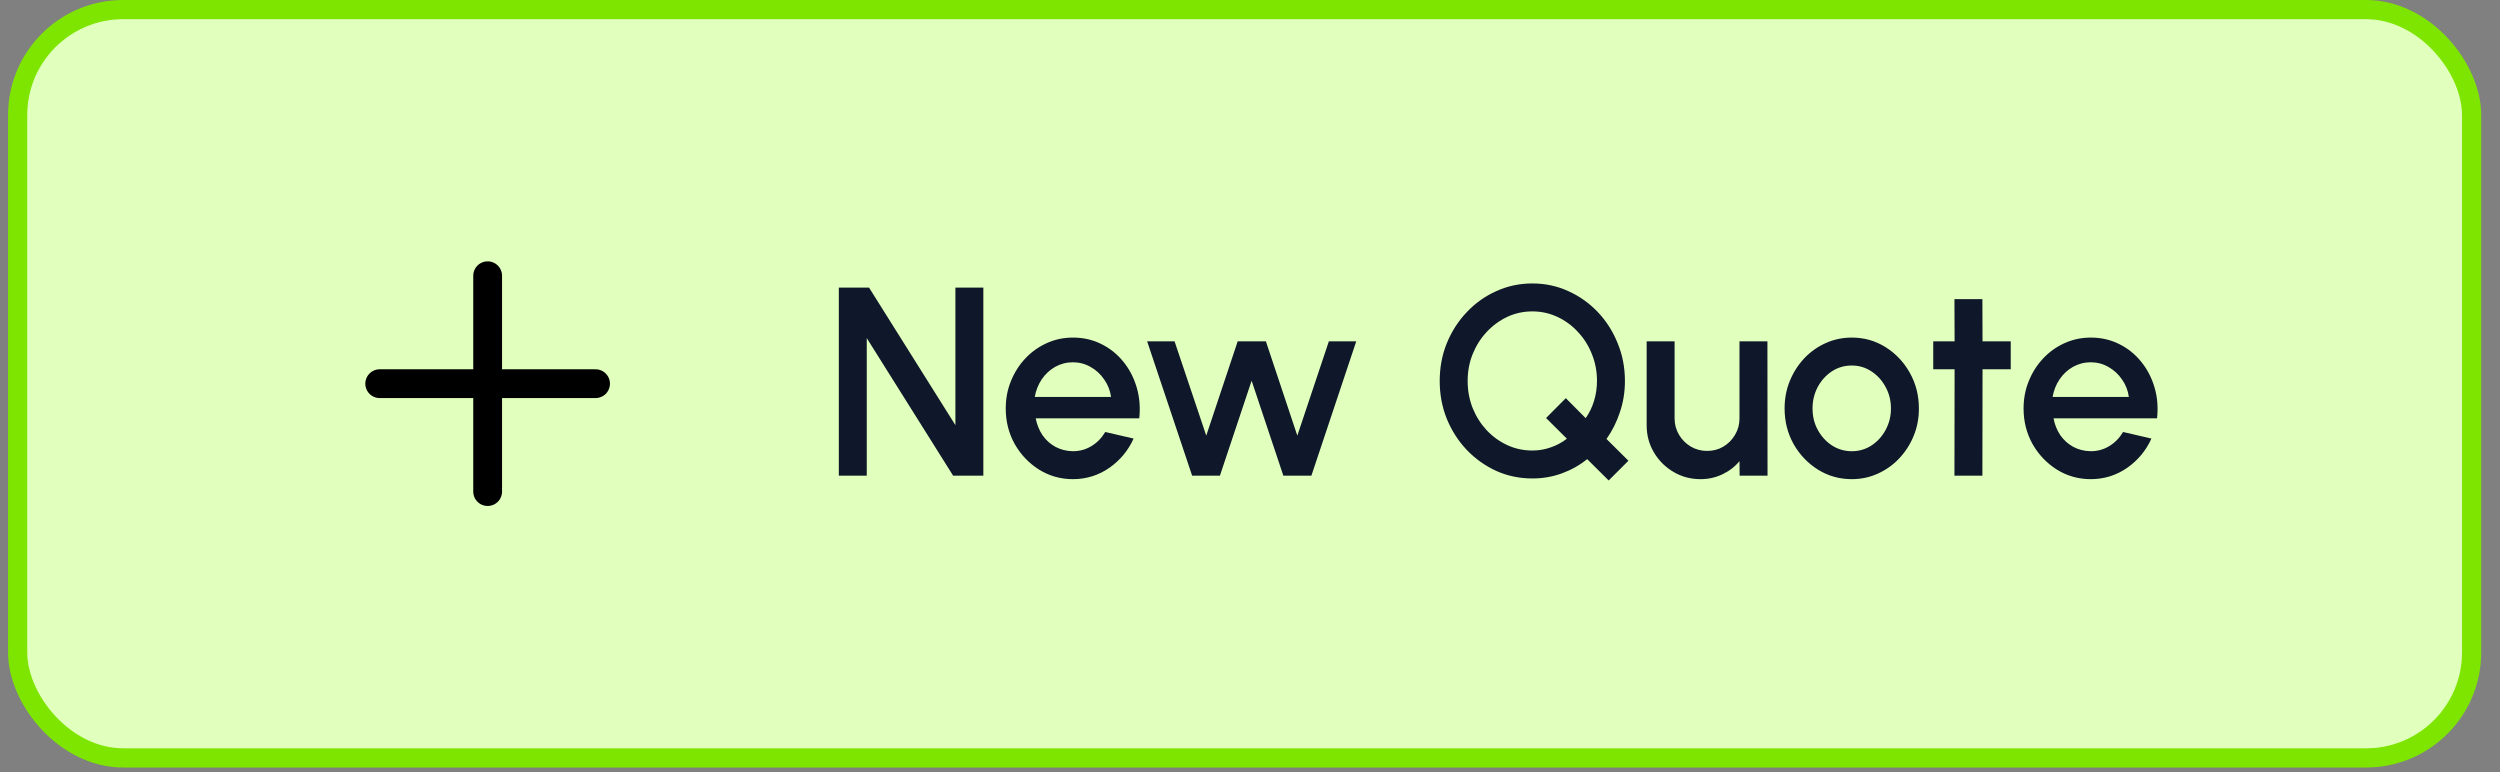 <svg width="68" height="21" viewBox="0 0 68 21" fill="none" xmlns="http://www.w3.org/2000/svg">
<rect x="0" y="0" width="68" height="21" fill="#808080" stroke="none"/>
<rect x="0.48" y="0.261" width="66.748" height="20.354" rx="2.87" fill="#E1FFBD"/>
<rect x="0.48" y="0.261" width="66.748" height="20.354" rx="2.87" stroke="#7EE500" stroke-width="0.522"/>
<path d="M13.264 7.5V13.371M16.199 10.436L10.328 10.436" stroke="black" stroke-width="0.783" stroke-linecap="round" stroke-linejoin="round"/>
<path d="M22.816 12.938V7.823H23.638L25.987 11.564V7.823H26.747V12.938H25.925L23.576 9.197V12.938H22.816ZM29.183 13.033C28.847 13.033 28.54 12.946 28.262 12.773C27.987 12.6 27.767 12.369 27.601 12.079C27.438 11.787 27.356 11.464 27.356 11.111C27.356 10.843 27.404 10.593 27.499 10.362C27.594 10.128 27.724 9.924 27.89 9.748C28.058 9.57 28.253 9.432 28.474 9.332C28.696 9.232 28.932 9.182 29.183 9.182C29.463 9.182 29.72 9.24 29.954 9.357C30.188 9.472 30.387 9.631 30.553 9.836C30.719 10.038 30.84 10.272 30.918 10.537C30.996 10.8 31.019 11.08 30.988 11.378H28.171C28.203 11.546 28.264 11.698 28.354 11.834C28.446 11.968 28.563 12.074 28.704 12.152C28.848 12.23 29.008 12.27 29.183 12.273C29.368 12.273 29.536 12.226 29.687 12.134C29.841 12.041 29.966 11.913 30.063 11.75L30.834 11.929C30.688 12.253 30.468 12.519 30.173 12.726C29.878 12.93 29.548 13.033 29.183 13.033ZM28.145 10.797H30.221C30.196 10.621 30.134 10.463 30.034 10.322C29.937 10.178 29.814 10.065 29.665 9.982C29.519 9.897 29.358 9.854 29.183 9.854C29.01 9.854 28.849 9.896 28.701 9.978C28.555 10.061 28.433 10.174 28.335 10.318C28.241 10.459 28.177 10.619 28.145 10.797ZM33.182 12.938H32.426L31.202 9.284H31.948L32.81 11.849L33.665 9.284H34.432L35.287 11.849L36.145 9.284H36.89L35.67 12.938H34.907L34.044 10.355L33.182 12.938ZM43.756 13.069L43.171 12.488C42.967 12.654 42.737 12.783 42.484 12.875C42.231 12.968 41.963 13.014 41.681 13.014C41.332 13.014 41.006 12.946 40.701 12.81C40.397 12.671 40.129 12.481 39.898 12.24C39.666 11.996 39.485 11.714 39.353 11.392C39.224 11.071 39.16 10.727 39.16 10.362C39.16 9.997 39.224 9.654 39.353 9.335C39.485 9.014 39.666 8.731 39.898 8.488C40.129 8.244 40.397 8.054 40.701 7.918C41.006 7.779 41.332 7.71 41.681 7.71C42.029 7.71 42.354 7.779 42.656 7.918C42.96 8.054 43.228 8.244 43.46 8.488C43.691 8.731 43.871 9.014 44 9.335C44.132 9.654 44.198 9.997 44.198 10.362C44.198 10.659 44.153 10.942 44.062 11.21C43.975 11.475 43.853 11.719 43.697 11.94L44.293 12.532L43.756 13.069ZM41.681 12.254C41.851 12.254 42.017 12.226 42.177 12.17C42.34 12.114 42.488 12.035 42.619 11.933L42.053 11.37L42.59 10.83L43.131 11.374C43.233 11.228 43.31 11.068 43.361 10.895C43.412 10.722 43.438 10.545 43.438 10.362C43.438 10.101 43.392 9.858 43.299 9.631C43.209 9.402 43.082 9.201 42.919 9.029C42.758 8.853 42.572 8.717 42.36 8.619C42.148 8.52 41.922 8.47 41.681 8.47C41.437 8.47 41.209 8.52 40.997 8.619C40.785 8.719 40.598 8.857 40.435 9.032C40.274 9.205 40.147 9.406 40.055 9.635C39.965 9.861 39.92 10.104 39.92 10.362C39.92 10.623 39.965 10.867 40.055 11.096C40.147 11.325 40.275 11.527 40.438 11.703C40.602 11.876 40.789 12.011 41.001 12.108C41.213 12.206 41.439 12.254 41.681 12.254ZM44.789 11.568V9.284H45.549V11.381C45.549 11.544 45.59 11.693 45.67 11.827C45.75 11.961 45.857 12.068 45.991 12.148C46.125 12.226 46.273 12.265 46.433 12.265C46.597 12.265 46.744 12.226 46.876 12.148C47.009 12.068 47.115 11.961 47.193 11.827C47.274 11.693 47.314 11.544 47.314 11.381V9.284H48.074L48.077 12.938H47.318L47.314 12.543C47.19 12.694 47.035 12.813 46.85 12.901C46.665 12.989 46.466 13.033 46.254 13.033C45.984 13.033 45.738 12.967 45.517 12.835C45.295 12.704 45.118 12.527 44.987 12.306C44.855 12.084 44.789 11.838 44.789 11.568ZM50.367 13.033C50.031 13.033 49.725 12.946 49.447 12.773C49.172 12.6 48.951 12.369 48.786 12.079C48.623 11.787 48.541 11.464 48.541 11.111C48.541 10.843 48.588 10.593 48.683 10.362C48.778 10.128 48.909 9.924 49.074 9.748C49.242 9.57 49.437 9.432 49.659 9.332C49.88 9.232 50.117 9.182 50.367 9.182C50.704 9.182 51.009 9.268 51.285 9.441C51.562 9.614 51.783 9.847 51.946 10.139C52.111 10.431 52.194 10.755 52.194 11.111C52.194 11.376 52.147 11.625 52.052 11.856C51.957 12.088 51.825 12.292 51.657 12.47C51.492 12.645 51.298 12.783 51.076 12.883C50.857 12.983 50.621 13.033 50.367 13.033ZM50.367 12.273C50.57 12.273 50.751 12.219 50.912 12.112C51.073 12.005 51.199 11.863 51.292 11.688C51.387 11.51 51.434 11.318 51.434 11.111C51.434 10.899 51.386 10.704 51.288 10.526C51.193 10.349 51.065 10.207 50.905 10.103C50.744 9.995 50.565 9.942 50.367 9.942C50.168 9.942 49.986 9.995 49.823 10.103C49.663 10.21 49.535 10.352 49.44 10.53C49.347 10.708 49.301 10.901 49.301 11.111C49.301 11.328 49.349 11.524 49.447 11.699C49.544 11.874 49.673 12.014 49.834 12.119C49.997 12.222 50.175 12.273 50.367 12.273ZM54.692 10.044H53.925L53.921 12.938H53.161L53.165 10.044H52.584V9.284H53.165L53.161 8.137H53.921L53.925 9.284H54.692V10.044ZM56.868 13.033C56.532 13.033 56.225 12.946 55.947 12.773C55.672 12.6 55.452 12.369 55.286 12.079C55.123 11.787 55.041 11.464 55.041 11.111C55.041 10.843 55.089 10.593 55.184 10.362C55.279 10.128 55.409 9.924 55.575 9.748C55.742 9.57 55.937 9.432 56.159 9.332C56.381 9.232 56.617 9.182 56.868 9.182C57.148 9.182 57.405 9.24 57.639 9.357C57.872 9.472 58.072 9.631 58.238 9.836C58.403 10.038 58.525 10.272 58.603 10.537C58.681 10.8 58.704 11.08 58.672 11.378H55.856C55.887 11.546 55.948 11.698 56.038 11.834C56.131 11.968 56.248 12.074 56.389 12.152C56.533 12.23 56.692 12.27 56.868 12.273C57.053 12.273 57.221 12.226 57.372 12.134C57.525 12.041 57.651 11.913 57.748 11.75L58.519 11.929C58.373 12.253 58.153 12.519 57.858 12.726C57.563 12.93 57.233 13.033 56.868 13.033ZM55.83 10.797H57.905C57.881 10.621 57.819 10.463 57.719 10.322C57.621 10.178 57.498 10.065 57.35 9.982C57.204 9.897 57.043 9.854 56.868 9.854C56.695 9.854 56.534 9.896 56.386 9.978C56.239 10.061 56.118 10.174 56.02 10.318C55.925 10.459 55.862 10.619 55.83 10.797Z" fill="#0F172A"/>
</svg>
